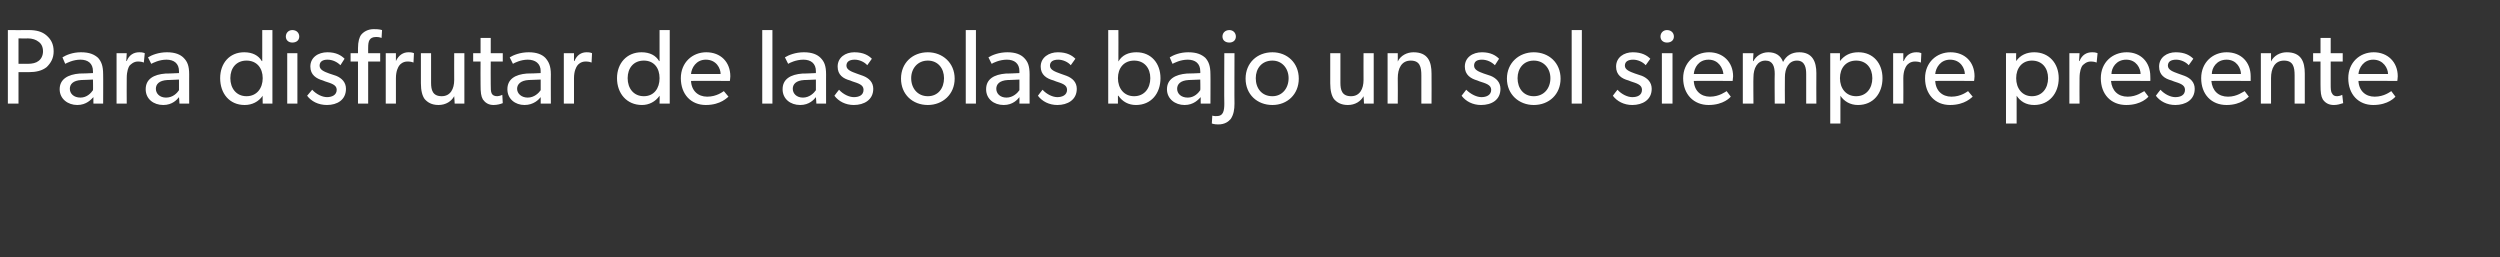 <?xml version="1.0" standalone="no"?><!DOCTYPE svg PUBLIC "-//W3C//DTD SVG 1.1//EN" "http://www.w3.org/Graphics/SVG/1.1/DTD/svg11.dtd"><svg xmlns="http://www.w3.org/2000/svg" version="1.1" width="540.5px" height="55.6px" viewBox="0 -4 540.5 55.6" style="top:-4px"><rect x="0" y="-4" width="540.5" height="55.6" fill="#333333" stroke="none"/><desc>Para disfrutar de las olas bajo un sol siempre presente</desc><defs/><g id="Polygon41943"><path d="m10.1 3.7c.9.8 1.5 1.8 1.5 3.4c0 1.5-.6 2.5-1.5 3.4c-1 .8-2.3 1.1-3.9 1.1c.01-.01-2.2 0-2.2 0l0 6.8l-2.3 0l0-15.9c0 0 4.51.03 4.5 0c1.6 0 2.9.3 3.9 1.2zm-1.8 5.5c.6-.4 1-1.2 1-2.1c0-1-.4-1.7-1-2.1c-.5-.4-1.3-.7-2.3-.7c.03.05-2 0-2 0l0 5.5c0 0 2.03-.03 2 0c1 0 1.8-.2 2.3-.6zm8.4 9.5c-2 0-3.8-1.3-3.8-3.4c0-2.2 1.8-3.2 4.3-3.4c0 .04 2.9-.1 2.9-.1c0 0 .02-.42 0-.4c0-1.7-1.1-2.5-2.7-2.5c-1.6 0-2.9.7-3.3.9c0 0-.6-1.4-.6-1.4c.8-.5 2.2-1.1 4-1.1c1.9 0 2.9.5 3.7 1.2c.7.8 1.1 1.7 1.1 3.6c.03-.05 0 6.3 0 6.3l-2.1 0c0 0-.03-1.38 0-1.4c-.5.5-1.5 1.7-3.5 1.7zm-1.6-3.5c0 1 .8 1.9 2.3 1.9c1.4 0 2.3-1 2.7-1.6c.05 0 0-2.3 0-2.3c0 0-2.51.12-2.5.1c-1.8.1-2.5.9-2.5 1.9zm12.3-7.7l-.1 1.7c0 0 .12-.05.1 0c.5-1.3 1.5-1.9 2.7-1.9c.74-.03 1.2.2 1.2.2l-.2 2c0 0-.07 0-.1 0c-.2-.1-.6-.2-1.2-.2c-.9 0-1.5.6-1.8.9c-.2.3-.6 1.1-.6 2.7c-.03.05 0 5.5 0 5.5l-2.2 0l0-10.9l2.2 0zm7.9 11.2c-2.1 0-3.8-1.3-3.8-3.4c0-2.2 1.7-3.2 4.3-3.4c-.04.04 2.9-.1 2.9-.1c0 0-.01-.42 0-.4c0-1.7-1.1-2.5-2.7-2.5c-1.6 0-2.9.7-3.3.9c0 0-.7-1.4-.7-1.4c.8-.5 2.3-1.1 4.1-1.1c1.8 0 2.9.5 3.6 1.2c.8.8 1.2 1.7 1.2 3.6c-.01-.05 0 6.3 0 6.3l-2.1 0c0 0-.07-1.38-.1-1.4c-.4.5-1.4 1.7-3.4 1.7zm-1.6-3.5c0 1 .8 1.9 2.2 1.9c1.5 0 2.4-1 2.8-1.6c.01 0 0-2.3 0-2.3c0 0-2.54.12-2.5.1c-1.8.1-2.5.9-2.5 1.9zm23.1 1.5c-.9 1.3-2.3 2-3.9 2c-3.3 0-5.3-2.5-5.3-5.8c0-3.2 2-5.6 5.2-5.6c1.8 0 3.1.7 3.8 1.9c.05-.02.1 0 .1 0l0-6.7l2.2 0l0 15.9l-2.1 0c0 0-.04-1.75 0-1.7zm0-3.8c0-2.2-1.3-3.8-3.5-3.8c-2.2 0-3.5 1.6-3.5 3.8c0 2.2 1.3 3.9 3.5 3.9c2.2 0 3.5-1.7 3.5-3.9zm6.4-10.4c.9 0 1.5.6 1.5 1.4c0 .8-.6 1.3-1.5 1.3c-.8 0-1.4-.5-1.4-1.3c0-.8.6-1.4 1.4-1.4zm1.1 5l0 10.9l-2.2 0l0-10.9l2.2 0zm3.2 7.9c.9 1 2.2 1.6 3.2 1.6c1 0 2.1-.4 2.1-1.6c0-1.1-1.3-1.4-2.5-1.8c0 0-.5-.2-.5-.2c-1.4-.4-2.7-1.2-2.7-3c0-2 1.7-3.1 3.7-3.1c1.9 0 3 .7 3.7 1.4c0 0-.9 1.4-.9 1.4c-.7-.7-1.7-1.2-2.8-1.2c-1 0-1.7.4-1.7 1.3c0 .9 1 1.3 2.1 1.7c0 0 1.5.5 1.5.5c1.2.5 2.1 1.4 2.1 2.8c0 2.4-1.9 3.5-4.1 3.5c-1.9 0-3.4-.8-4.3-2c0 0 1.1-1.3 1.1-1.3c0 0-.04.01 0 0zm8.3-6.1l0-1.8l1.6 0c0 0-.01-1.11 0-1.1c0-1.4.3-2.4.7-2.9c.5-.6 1.4-1.2 2.7-1.2c1.22-.02 1.8.2 1.8.2l-.1 1.7c0 0-.62-.24-1.2-.2c-1.5 0-1.7 1-1.7 2.3c-.02-.02 0 1.2 0 1.2l2.6 0l0 1.8l-2.6 0l0 9.1l-2.2 0l0-9.1l-1.6 0zm9.8-1.8l0 1.7c0 0 .05-.05 0 0c.6-1.3 1.6-1.9 2.7-1.9c.78-.03 1.2.2 1.2.2l-.1 2c0 0-.14 0-.1 0c-.2-.1-.6-.2-1.2-.2c-1 0-1.6.6-1.8.9c-.2.3-.7 1.1-.7 2.7c0 .05 0 5.5 0 5.5l-2.2 0l0-10.9l2.2 0zm9.2 11.2c-1.5 0-2.4-.6-3-1.3c-.5-.7-.8-1.8-.8-3.4c.01.01 0-6.5 0-6.5l2.2 0c0 0-.01 6.41 0 6.4c0 1.5.3 2.9 2.3 2.9c1.9 0 2.7-1.6 2.7-3.5c-.02.02 0-5.8 0-5.8l2.2 0l0 10.9l-2.1 0c0 0-.07-1.56-.1-1.6c-.6 1.1-1.8 1.9-3.4 1.9zm13.9-.4c-.5.2-1.2.4-2 .4c-1.1 0-1.8-.5-2.3-1.2c-.4-.7-.5-1.5-.5-3.2c-.03-.04 0-5 0-5l-1.6 0l0-1.8l1.6 0l0-3.3l2.2 0l0 3.3l2.6 0l0 1.8l-2.6 0c0 0-.03 4.91 0 4.9c0 .9 0 1.6.2 2c.2.4.6.6 1.2.6c.62-.03 1.1-.3 1.1-.3l.1 1.8c0 0 .04-.02 0 0zm4.7.4c-2 0-3.7-1.3-3.7-3.4c0-2.2 1.7-3.2 4.2-3.4c.04.04 3-.1 3-.1c0 0-.04-.42 0-.4c0-1.7-1.2-2.5-2.8-2.5c-1.5 0-2.9.7-3.2.9c0 0-.7-1.4-.7-1.4c.8-.5 2.3-1.1 4.1-1.1c1.8 0 2.9.5 3.6 1.2c.7.8 1.2 1.7 1.2 3.6c-.03-.05 0 6.3 0 6.3l-2.2 0c0 0 .01-1.38 0-1.4c-.4.5-1.5 1.7-3.5 1.7zm-1.6-3.5c0 1 .9 1.9 2.3 1.9c1.4 0 2.4-1 2.8-1.6c-.02 0 0-2.3 0-2.3c0 0-2.57.12-2.6.1c-1.7.1-2.5.9-2.5 1.9zm12.3-7.7l0 1.7c0 0 .05-.05.1 0c.5-1.3 1.5-1.9 2.6-1.9c.78-.03 1.2.2 1.2.2l-.1 2c0 0-.14 0-.1 0c-.2-.1-.6-.2-1.2-.2c-1 0-1.6.6-1.8.9c-.2.3-.7 1.1-.7 2.7c0 .05 0 5.5 0 5.5l-2.2 0l0-10.9l2.2 0zm18.5 9.2c-.9 1.3-2.3 2-3.8 2c-3.3 0-5.4-2.5-5.4-5.8c0-3.2 2.1-5.6 5.3-5.6c1.8 0 3.1.7 3.8 1.9c.03-.02.1 0 .1 0l0-6.7l2.2 0l0 15.9l-2.2 0c0 0 .04-1.75 0-1.7zm0-3.8c0-2.2-1.2-3.8-3.4-3.8c-2.2 0-3.5 1.6-3.5 3.8c0 2.2 1.3 3.9 3.5 3.9c2.2 0 3.4-1.7 3.4-3.9zm10 5.8c-3.2 0-5.4-2.3-5.4-5.8c0-3.4 2.5-5.6 5.5-5.6c3.1 0 5.2 2.1 5.2 5.2c-.01.4-.1 1-.1 1c0 0-8.4-.05-8.4 0c.1 2.1 1.5 3.4 3.5 3.4c2.1 0 3.4-1.1 3.6-1.2c0 0 1 1.2 1 1.2c-.2.1-1.6 1.8-4.9 1.8zm0-9.8c-2.1 0-3.1 1.8-3.2 3.1c0 0 6.4 0 6.4 0c0-1.2-.9-3.1-3.2-3.1zm14.4-6.4l0 15.9l-2.2 0l0-15.9l2.2 0zm6 16.2c-2.1 0-3.8-1.3-3.8-3.4c0-2.2 1.7-3.2 4.3-3.4c-.04.04 2.9-.1 2.9-.1c0 0-.02-.42 0-.4c0-1.7-1.1-2.5-2.7-2.5c-1.6 0-3 .7-3.3.9c0 0-.7-1.4-.7-1.4c.8-.5 2.3-1.1 4.1-1.1c1.8 0 2.9.5 3.6 1.2c.8.8 1.2 1.7 1.2 3.6c-.01-.05 0 6.3 0 6.3l-2.1 0c0 0-.07-1.38-.1-1.4c-.4.5-1.4 1.7-3.4 1.7zm-1.6-3.5c0 1 .8 1.9 2.2 1.9c1.4 0 2.4-1 2.8-1.6c.01 0 0-2.3 0-2.3c0 0-2.55.12-2.5.1c-1.8.1-2.5.9-2.5 1.9zm10 .2c.9 1 2.2 1.6 3.2 1.6c1.1 0 2.1-.4 2.1-1.6c0-1.1-1.2-1.4-2.4-1.8c0 0-.5-.2-.5-.2c-1.5-.4-2.7-1.2-2.7-3c0-2 1.7-3.1 3.6-3.1c2 0 3.1.7 3.8 1.4c0 0-1 1.4-1 1.4c-.6-.7-1.7-1.2-2.7-1.2c-1.1 0-1.8.4-1.8 1.3c0 .9 1.1 1.3 2.2 1.7c0 0 1.4.5 1.4.5c1.3.5 2.2 1.4 2.2 2.8c0 2.4-2 3.5-4.2 3.5c-1.8 0-3.3-.8-4.2-2c-.04 0 1-1.3 1-1.3c0 0 .02.01 0 0zm19.2-8.1c3.2 0 5.8 2.3 5.8 5.7c0 3.4-2.6 5.7-5.8 5.7c-3.3 0-5.8-2.3-5.8-5.7c0-3.4 2.5-5.7 5.8-5.7zm3.5 5.6c0-2.1-1.3-3.8-3.5-3.8c-2.2 0-3.6 1.7-3.6 3.8c0 2.2 1.4 3.9 3.6 3.9c2.2 0 3.5-1.7 3.5-3.9zm6.9-10.4l0 15.9l-2.2 0l0-15.9l2.2 0zm6 16.2c-2.1 0-3.8-1.3-3.8-3.4c0-2.2 1.7-3.2 4.3-3.4c-.04.04 2.9-.1 2.9-.1c0 0-.02-.42 0-.4c0-1.7-1.1-2.5-2.7-2.5c-1.6 0-3 .7-3.3.9c0 0-.7-1.4-.7-1.4c.8-.5 2.3-1.1 4.1-1.1c1.8 0 2.9.5 3.6 1.2c.8.8 1.2 1.7 1.2 3.6c-.01-.05 0 6.3 0 6.3l-2.2 0c0 0 .03-1.38 0-1.4c-.4.5-1.4 1.7-3.4 1.7zm-1.6-3.5c0 1 .8 1.9 2.2 1.9c1.4 0 2.4-1 2.8-1.6c0 0 0-2.3 0-2.3c0 0-2.55.12-2.5.1c-1.8.1-2.5.9-2.5 1.9zm10 .2c.9 1 2.2 1.6 3.2 1.6c1 0 2.1-.4 2.1-1.6c0-1.1-1.2-1.4-2.4-1.8c0 0-.5-.2-.5-.2c-1.5-.4-2.8-1.2-2.8-3c0-2 1.8-3.1 3.7-3.1c2 0 3.1.7 3.8 1.4c0 0-1 1.4-1 1.4c-.6-.7-1.7-1.2-2.7-1.2c-1.1 0-1.8.4-1.8 1.3c0 .9 1.1 1.3 2.2 1.7c0 0 1.4.5 1.4.5c1.3.5 2.2 1.4 2.2 2.8c0 2.4-2 3.5-4.2 3.5c-1.8 0-3.3-.8-4.2-2c-.04 0 1-1.3 1-1.3c0 0 .02.01 0 0zm16.4-12.9c0 0 .02 5.51 0 5.5c0 .3 0 .9 0 1.3c.8-1.4 2.2-2 3.9-2c3.2 0 5.2 2.4 5.2 5.6c0 3.3-2 5.8-5.3 5.8c-1.6 0-2.9-.7-3.8-2c-.01-.03-.1 0-.1 0l0 1.7l-2.1 0l0-15.9l2.2 0zm6.9 10.4c0-2.2-1.3-3.8-3.5-3.8c-2.2 0-3.5 1.6-3.5 3.8c0 2.2 1.3 3.9 3.5 3.9c2.2 0 3.5-1.7 3.5-3.9zm7.4 5.8c-2 0-3.8-1.3-3.8-3.4c0-2.2 1.8-3.2 4.3-3.4c0 .04 2.9-.1 2.9-.1c0 0 .03-.42 0-.4c0-1.7-1.1-2.5-2.7-2.5c-1.6 0-2.9.7-3.3.9c0 0-.6-1.4-.6-1.4c.8-.5 2.2-1.1 4-1.1c1.9 0 2.9.5 3.7 1.2c.7.8 1.1 1.7 1.1 3.6c.03-.05 0 6.3 0 6.3l-2.1 0c0 0-.03-1.38 0-1.4c-.5.5-1.5 1.7-3.5 1.7zm-1.6-3.5c0 1 .8 1.9 2.3 1.9c1.4 0 2.3-1 2.7-1.6c.05 0 0-2.3 0-2.3c0 0-2.5.12-2.5.1c-1.8.1-2.5.9-2.5 1.9zm11.3-12.7c.8 0 1.4.6 1.4 1.4c0 .8-.6 1.3-1.4 1.3c-.9 0-1.5-.5-1.5-1.3c0-.8.6-1.4 1.5-1.4zm-2.7 18.6c1.4 0 1.6-1.2 1.6-2.7c-.05-.05 0-10.9 0-10.9l2.2 0c0 0-.04 10.92 0 10.9c0 1.3-.2 2.4-.8 3.3c-.5.6-1.3 1.2-2.7 1.2c-.88.01-1.4-.2-1.4-.2l.1-1.7c0 0 .42.14 1 .1zm12-13.8c3.2 0 5.7 2.3 5.7 5.7c0 3.4-2.5 5.7-5.7 5.7c-3.3 0-5.8-2.3-5.8-5.7c0-3.4 2.5-5.7 5.8-5.7zm3.5 5.6c0-2.1-1.4-3.8-3.5-3.8c-2.3 0-3.6 1.7-3.6 3.8c0 2.2 1.3 3.9 3.6 3.9c2.1 0 3.5-1.7 3.5-3.9zm12.8 5.8c-1.5 0-2.4-.6-3-1.3c-.5-.7-.8-1.8-.8-3.4c.01.01 0-6.5 0-6.5l2.2 0c0 0-.01 6.41 0 6.4c0 1.5.3 2.9 2.3 2.9c1.9 0 2.7-1.6 2.7-3.5c-.02.02 0-5.8 0-5.8l2.2 0l0 10.9l-2.1 0c0 0-.07-1.56-.1-1.6c-.6 1.1-1.8 1.9-3.4 1.9zm10.8-11.2c0 0 .02 1.82 0 1.8c.6-1.3 2-2 3.4-2c3.1 0 3.9 2 3.9 4.6c.03.04 0 6.5 0 6.5l-2.2 0c0 0 .02-6.1 0-6.1c0-1.8-.3-3.2-2.3-3.2c-2 0-2.8 1.7-2.8 3.8c.04 0 0 5.5 0 5.5l-2.2 0l0-10.9l2.2 0zm14.8 7.9c1 1 2.3 1.6 3.3 1.6c1 0 2.1-.4 2.1-1.6c0-1.1-1.3-1.4-2.5-1.8c0 0-.5-.2-.5-.2c-1.4-.4-2.7-1.2-2.7-3c0-2 1.7-3.1 3.7-3.1c1.9 0 3 .7 3.7 1.4c0 0-.9 1.4-.9 1.4c-.7-.7-1.7-1.2-2.8-1.2c-1.1 0-1.7.4-1.7 1.3c0 .9 1 1.3 2.1 1.7c0 0 1.5.5 1.5.5c1.2.5 2.1 1.4 2.1 2.8c0 2.4-1.9 3.5-4.2 3.5c-1.8 0-3.3-.8-4.2-2c-.01 0 1-1.3 1-1.3c0 0 .05.01 0 0zm14.6-8.1c3.3 0 5.8 2.3 5.8 5.7c0 3.4-2.5 5.7-5.8 5.7c-3.2 0-5.8-2.3-5.8-5.7c0-3.4 2.6-5.7 5.8-5.7zm3.6 5.6c0-2.1-1.4-3.8-3.6-3.8c-2.2 0-3.5 1.7-3.5 3.8c0 2.2 1.3 3.9 3.5 3.9c2.2 0 3.6-1.7 3.6-3.9zm6.8-10.4l0 15.9l-2.2 0l0-15.9l2.2 0zm7.7 12.9c.9 1 2.2 1.6 3.2 1.6c1.1 0 2.1-.4 2.1-1.6c0-1.1-1.2-1.4-2.4-1.8c0 0-.5-.2-.5-.2c-1.5-.4-2.7-1.2-2.7-3c0-2 1.7-3.1 3.6-3.1c2 0 3.1.7 3.8 1.4c0 0-1 1.4-1 1.4c-.6-.7-1.7-1.2-2.7-1.2c-1.1 0-1.8.4-1.8 1.3c0 .9 1.1 1.3 2.2 1.7c0 0 1.5.5 1.5.5c1.2.5 2.1 1.4 2.1 2.8c0 2.4-2 3.5-4.2 3.5c-1.8 0-3.3-.8-4.2-2c-.03 0 1-1.3 1-1.3c0 0 .03.01 0 0zm10.7-12.9c.9 0 1.5.6 1.5 1.4c0 .8-.6 1.3-1.5 1.3c-.8 0-1.4-.5-1.4-1.3c0-.8.6-1.4 1.4-1.4zm1.2 5l0 10.9l-2.3 0l0-10.9l2.3 0zm7.8 11.2c-3.2 0-5.5-2.3-5.5-5.8c0-3.4 2.6-5.6 5.6-5.6c3 0 5.2 2.1 5.2 5.2c-.04.4-.1 1-.1 1c0 0-8.43-.05-8.4 0c.1 2.1 1.5 3.4 3.5 3.4c2 0 3.4-1.1 3.6-1.2c0 0 .9 1.2.9 1.2c-.1.1-1.5 1.8-4.8 1.8zm0-9.8c-2.2 0-3.1 1.8-3.2 3.1c0 0 6.4 0 6.4 0c-.1-1.2-1-3.1-3.2-3.1zm9.7-1.4l-.1 1.7c0 0 .1 0 .1 0c.5-1 1.7-1.9 3.2-1.9c1.6 0 2.7.7 3.2 2.1c.7-1.4 1.9-2.1 3.5-2.1c2.9 0 3.7 2.1 3.7 4.5c-.03-.02 0 6.6 0 6.6l-2.2 0c0 0-.02-6.37 0-6.4c0-1.2-.2-2.9-2-2.9c-1.8 0-2.6 1.7-2.6 3.6c-.04.02 0 5.7 0 5.7l-2.2 0c0 0-.05-6.37 0-6.4c0-1.6-.4-2.9-2-2.9c-1.8 0-2.6 1.7-2.6 3.6c-.05.02 0 5.7 0 5.7l-2.3 0l0-10.9l2.3 0zm18.7 0c0 0 .02 1.7 0 1.7c1-1.3 2.3-1.9 4-1.9c3.2 0 5.2 2.4 5.2 5.6c0 3.3-2 5.8-5.3 5.8c-1.7 0-3-.8-3.8-2c.04 0 0 2.2 0 2.2l0 3.8l-2.2 0l0-15.2l2.1 0zm7 5.4c0-2.2-1.3-3.8-3.5-3.8c-2.2 0-3.5 1.6-3.5 3.8c0 2.2 1.3 3.9 3.5 3.9c2.2 0 3.5-1.7 3.5-3.9zm6.7-5.4l0 1.7c0 0 .08-.05.1 0c.5-1.3 1.5-1.9 2.7-1.9c.7-.03 1.1.2 1.1.2l-.1 2c0 0-.11 0-.1 0c-.2-.1-.6-.2-1.2-.2c-1 0-1.6.6-1.8.9c-.2.3-.7 1.1-.7 2.7c.03.05 0 5.5 0 5.5l-2.2 0l0-10.9l2.2 0zm10.1 11.2c-3.2 0-5.4-2.3-5.4-5.8c0-3.4 2.5-5.6 5.5-5.6c3.1 0 5.2 2.1 5.2 5.2c-.01.4-.1 1-.1 1c0 0-8.39-.05-8.4 0c.1 2.1 1.5 3.4 3.5 3.4c2.1 0 3.4-1.1 3.6-1.2c0 0 1 1.2 1 1.2c-.2.1-1.6 1.8-4.9 1.8zm0-9.8c-2.1 0-3.1 1.8-3.2 3.1c0 0 6.4 0 6.4 0c0-1.2-.9-3.1-3.2-3.1zm14.3-1.4c0 0-.04 1.7 0 1.7c.9-1.3 2.3-1.9 3.9-1.9c3.2 0 5.3 2.4 5.3 5.6c0 3.3-2.1 5.8-5.3 5.8c-1.8 0-3-.8-3.8-2c-.02 0 0 2.2 0 2.2l0 3.8l-2.3 0l0-15.2l2.2 0zm6.9 5.4c0-2.2-1.3-3.8-3.5-3.8c-2.1 0-3.4 1.6-3.4 3.8c0 2.2 1.3 3.9 3.4 3.9c2.2 0 3.5-1.7 3.5-3.9zm6.8-5.4l-.1 1.7c0 0 .12-.05.1 0c.5-1.3 1.5-1.9 2.7-1.9c.74-.03 1.2.2 1.2.2l-.2 2c0 0-.07 0-.1 0c-.2-.1-.6-.2-1.2-.2c-.9 0-1.5.6-1.8.9c-.2.3-.6 1.1-.6 2.7c-.03.05 0 5.5 0 5.5l-2.2 0l0-10.9l2.2 0zm10.1 11.2c-3.3 0-5.5-2.3-5.5-5.8c0-3.4 2.5-5.6 5.6-5.6c3 0 5.1 2.1 5.1 5.2c.04.4 0 1 0 1c0 0-8.45-.05-8.5 0c.2 2.1 1.5 3.4 3.6 3.4c2 0 3.3-1.1 3.6-1.2c0 0 .9 1.2.9 1.2c-.1.1-1.5 1.8-4.8 1.8zm0-9.8c-2.2 0-3.2 1.8-3.2 3.1c0 0 6.3 0 6.3 0c0-1.2-.9-3.1-3.1-3.1zm7.4 6.5c.9 1 2.2 1.6 3.2 1.6c1.1 0 2.1-.4 2.1-1.6c0-1.1-1.2-1.4-2.4-1.8c0 0-.5-.2-.5-.2c-1.5-.4-2.7-1.2-2.7-3c0-2 1.7-3.1 3.6-3.1c2 0 3.1.7 3.8 1.4c0 0-1 1.4-1 1.4c-.6-.7-1.7-1.2-2.7-1.2c-1.1 0-1.8.4-1.8 1.3c0 .9 1.1 1.3 2.2 1.7c0 0 1.4.5 1.4.5c1.3.5 2.2 1.4 2.2 2.8c0 2.4-2 3.5-4.2 3.5c-1.8 0-3.3-.8-4.2-2c-.04 0 1-1.3 1-1.3c0 0 .02.01 0 0zm14.3 3.3c-3.3 0-5.5-2.3-5.5-5.8c0-3.4 2.5-5.6 5.5-5.6c3.1 0 5.2 2.1 5.2 5.2c.02.4 0 1 0 1c0 0-8.46-.05-8.5 0c.2 2.1 1.5 3.4 3.6 3.4c2 0 3.3-1.1 3.6-1.2c0 0 .9 1.2.9 1.2c-.2.1-1.6 1.8-4.8 1.8zm0-9.8c-2.2 0-3.2 1.8-3.2 3.1c0 0 6.3 0 6.3 0c0-1.2-.9-3.1-3.1-3.1zm9.6-1.4c0 0 0 1.82 0 1.8c.6-1.3 2-2 3.4-2c3.1 0 3.9 2 3.9 4.6c.01.04 0 6.5 0 6.5l-2.2 0c0 0 0-6.1 0-6.1c0-1.8-.3-3.2-2.3-3.2c-2 0-2.8 1.7-2.8 3.8c.02 0 0 5.5 0 5.5l-2.2 0l0-10.9l2.2 0zm15.6 10.8c-.6.2-1.3.4-2 .4c-1.2 0-1.9-.5-2.4-1.2c-.4-.7-.5-1.5-.5-3.2c-.01-.04 0-5 0-5l-1.6 0l0-1.8l1.6 0l0-3.3l2.2 0l0 3.3l2.6 0l0 1.8l-2.6 0c0 0 0 4.91 0 4.9c0 .9 0 1.6.3 2c.2.4.5.6 1.1.6c.64-.03 1.1-.3 1.1-.3l.2 1.8c0 0-.04-.02 0 0zm6.5.4c-3.2 0-5.4-2.3-5.4-5.8c0-3.4 2.5-5.6 5.5-5.6c3 0 5.2 2.1 5.2 5.2c-.01.4-.1 1-.1 1c0 0-8.4-.05-8.4 0c.1 2.1 1.5 3.4 3.5 3.4c2.1 0 3.4-1.1 3.6-1.2c0 0 .9 1.2.9 1.2c-.1.1-1.5 1.8-4.8 1.8zm0-9.8c-2.1 0-3.1 1.8-3.2 3.1c0 0 6.4 0 6.4 0c0-1.2-1-3.1-3.2-3.1z" stroke="none" fill="#fff"/></g></svg>